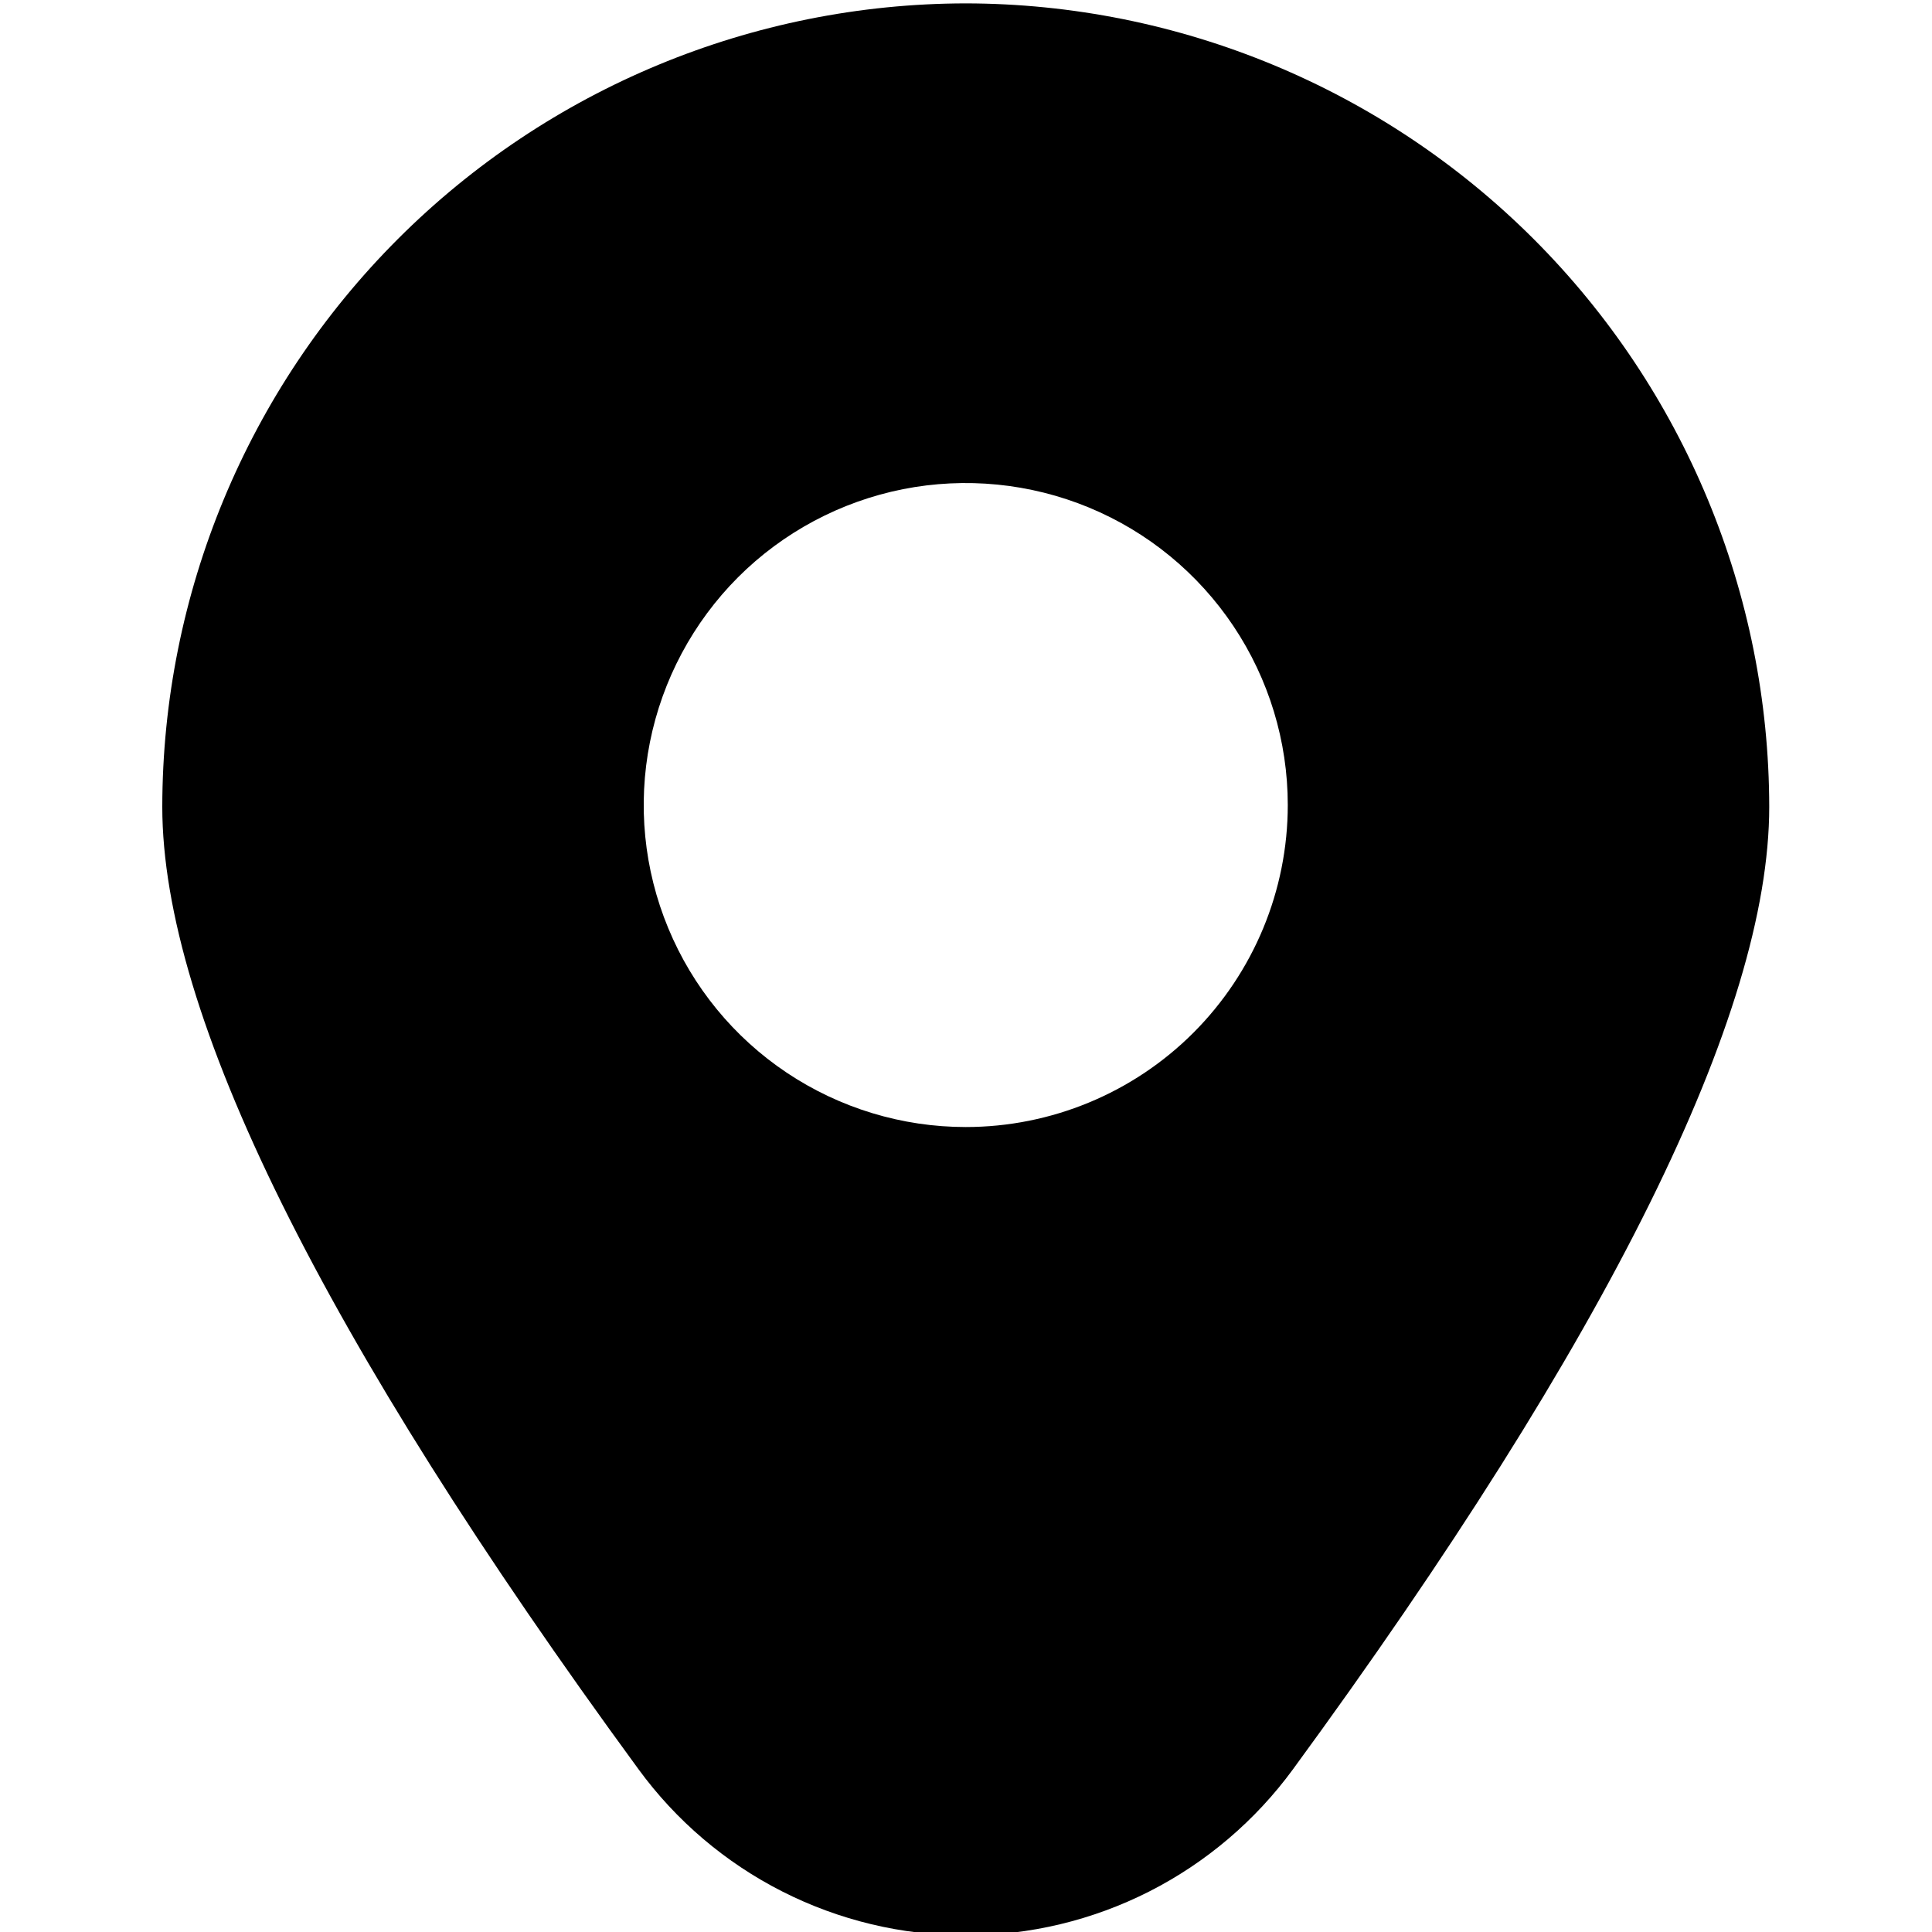 <svg width="20" height="20" viewBox="0 0 20 20" fill="none" xmlns="http://www.w3.org/2000/svg">
<g clip-path="url(#clip0_2029_2943)">
<path d="M9.997 0.035C7.792 0.038 5.678 0.915 4.119 2.474C2.56 4.033 1.682 6.147 1.68 8.352C1.68 10.493 3.338 13.845 6.609 18.314C6.998 18.847 7.508 19.281 8.097 19.58C8.686 19.879 9.337 20.035 9.997 20.035C10.658 20.035 11.309 19.879 11.898 19.58C12.486 19.281 12.996 18.847 13.386 18.314C16.656 13.845 18.315 10.493 18.315 8.352C18.312 6.147 17.435 4.033 15.876 2.474C14.316 0.915 12.202 0.038 9.997 0.035ZM9.997 11.667C9.338 11.667 8.693 11.471 8.145 11.105C7.597 10.739 7.17 10.218 6.918 9.609C6.665 9 6.599 8.33 6.728 7.683C6.857 7.037 7.174 6.443 7.64 5.976C8.106 5.51 8.7 5.193 9.347 5.064C9.993 4.936 10.664 5.002 11.273 5.254C11.882 5.506 12.402 5.933 12.769 6.482C13.135 7.03 13.331 7.674 13.331 8.333C13.331 9.218 12.979 10.065 12.354 10.691C11.729 11.316 10.881 11.667 9.997 11.667Z" fill="black"/>
</g>
<defs>
<clipPath id="clip0_2029_2943">
<rect width="20" height="20" fill="white"/>
</clipPath>
</defs>
</svg>
